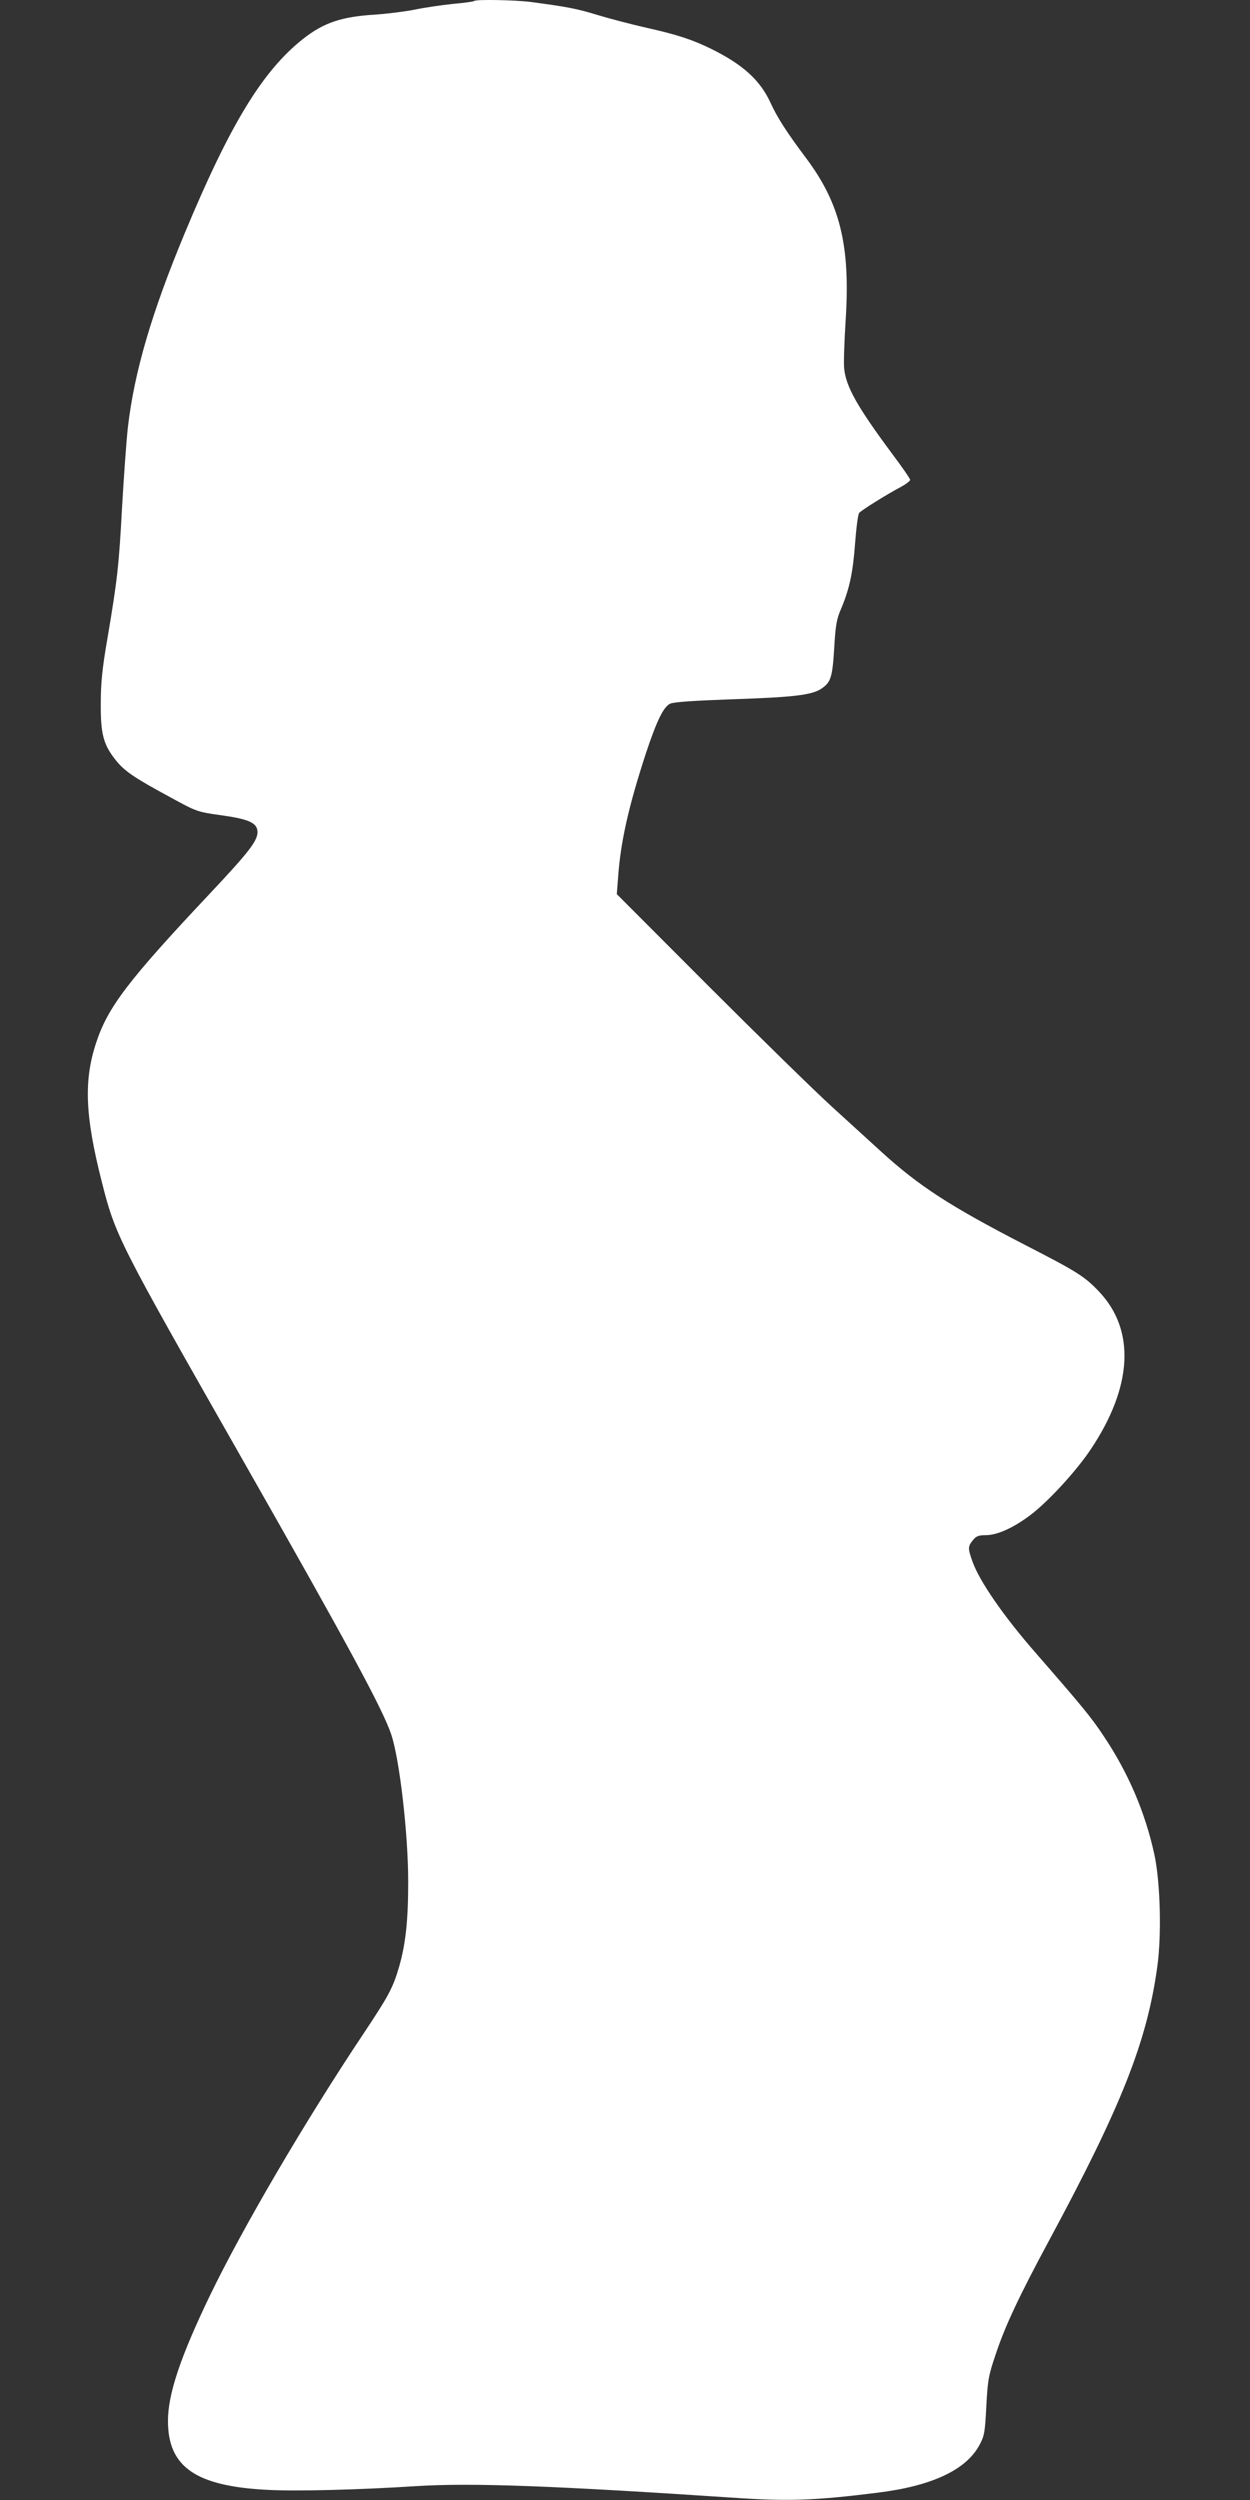 <?xml version="1.0" standalone="no"?>
<!DOCTYPE svg PUBLIC "-//W3C//DTD SVG 20010904//EN"
 "http://www.w3.org/TR/2001/REC-SVG-20010904/DTD/svg10.dtd">
<svg version="1.0" xmlns="http://www.w3.org/2000/svg"
 width="640pt" height="1280pt" viewBox="0 0 640 1280"
 preserveAspectRatio="xMidYMid meet">
<rect x="0" y="0" width="640" height="1280" fill="#333333" stroke="none"/>
<g transform="translate(0,1280) scale(0.1,-0.1)"
fill="#ffffff" stroke="none">
<path d="M2428 12795 c-2 -3 -51 -10 -109 -15 -57 -6 -147 -19 -199 -30 -52
-10 -142 -21 -200 -25 -170 -10 -263 -41 -368 -124 -208 -164 -375 -439 -607
-997 -168 -404 -257 -707 -290 -990 -8 -71 -21 -256 -30 -411 -16 -298 -24
-372 -76 -678 -25 -145 -33 -222 -33 -325 -1 -158 13 -211 75 -290 46 -58 94
-91 281 -192 135 -74 138 -75 260 -92 138 -19 181 -38 186 -79 6 -47 -39 -105
-249 -328 -412 -438 -518 -577 -577 -759 -64 -193 -56 -376 29 -710 70 -278
85 -306 719 -1420 536 -942 720 -1281 763 -1410 43 -128 87 -509 87 -755 0
-198 -13 -317 -46 -433 -32 -110 -53 -149 -182 -343 -301 -451 -620 -996 -788
-1344 -150 -312 -214 -502 -214 -640 0 -236 142 -334 508 -353 149 -8 468 0
762 19 288 18 710 2 1650 -61 263 -17 398 -12 710 27 279 34 455 116 524 243
26 48 29 64 36 200 7 134 11 157 48 266 48 145 120 298 274 584 370 687 500
1016 553 1398 23 163 16 431 -14 574 -47 218 -134 421 -260 609 -63 96 -114
157 -350 428 -164 188 -286 365 -322 466 -24 68 -24 76 2 109 17 21 29 26 67
26 58 0 142 38 229 104 91 69 235 226 308 336 214 320 229 609 43 806 -74 78
-109 101 -382 241 -383 198 -541 300 -737 479 -48 44 -160 146 -250 228 -90
82 -375 361 -633 619 l-468 469 7 91 c13 181 55 363 141 627 56 169 91 241
125 257 17 9 128 16 325 23 302 10 399 21 448 53 50 33 58 59 67 207 7 118 12
150 35 202 43 102 61 185 72 336 6 79 15 149 21 156 11 13 136 92 219 136 23
13 42 28 42 33 0 6 -42 67 -94 136 -178 240 -235 342 -244 435 -3 28 1 141 8
251 24 379 -29 594 -204 827 -98 131 -146 205 -182 284 -53 114 -140 193 -301
273 -98 48 -173 73 -338 110 -71 16 -182 45 -245 64 -108 33 -150 41 -343 67
-80 10 -280 14 -289 5z"/>
</g>
</svg>
